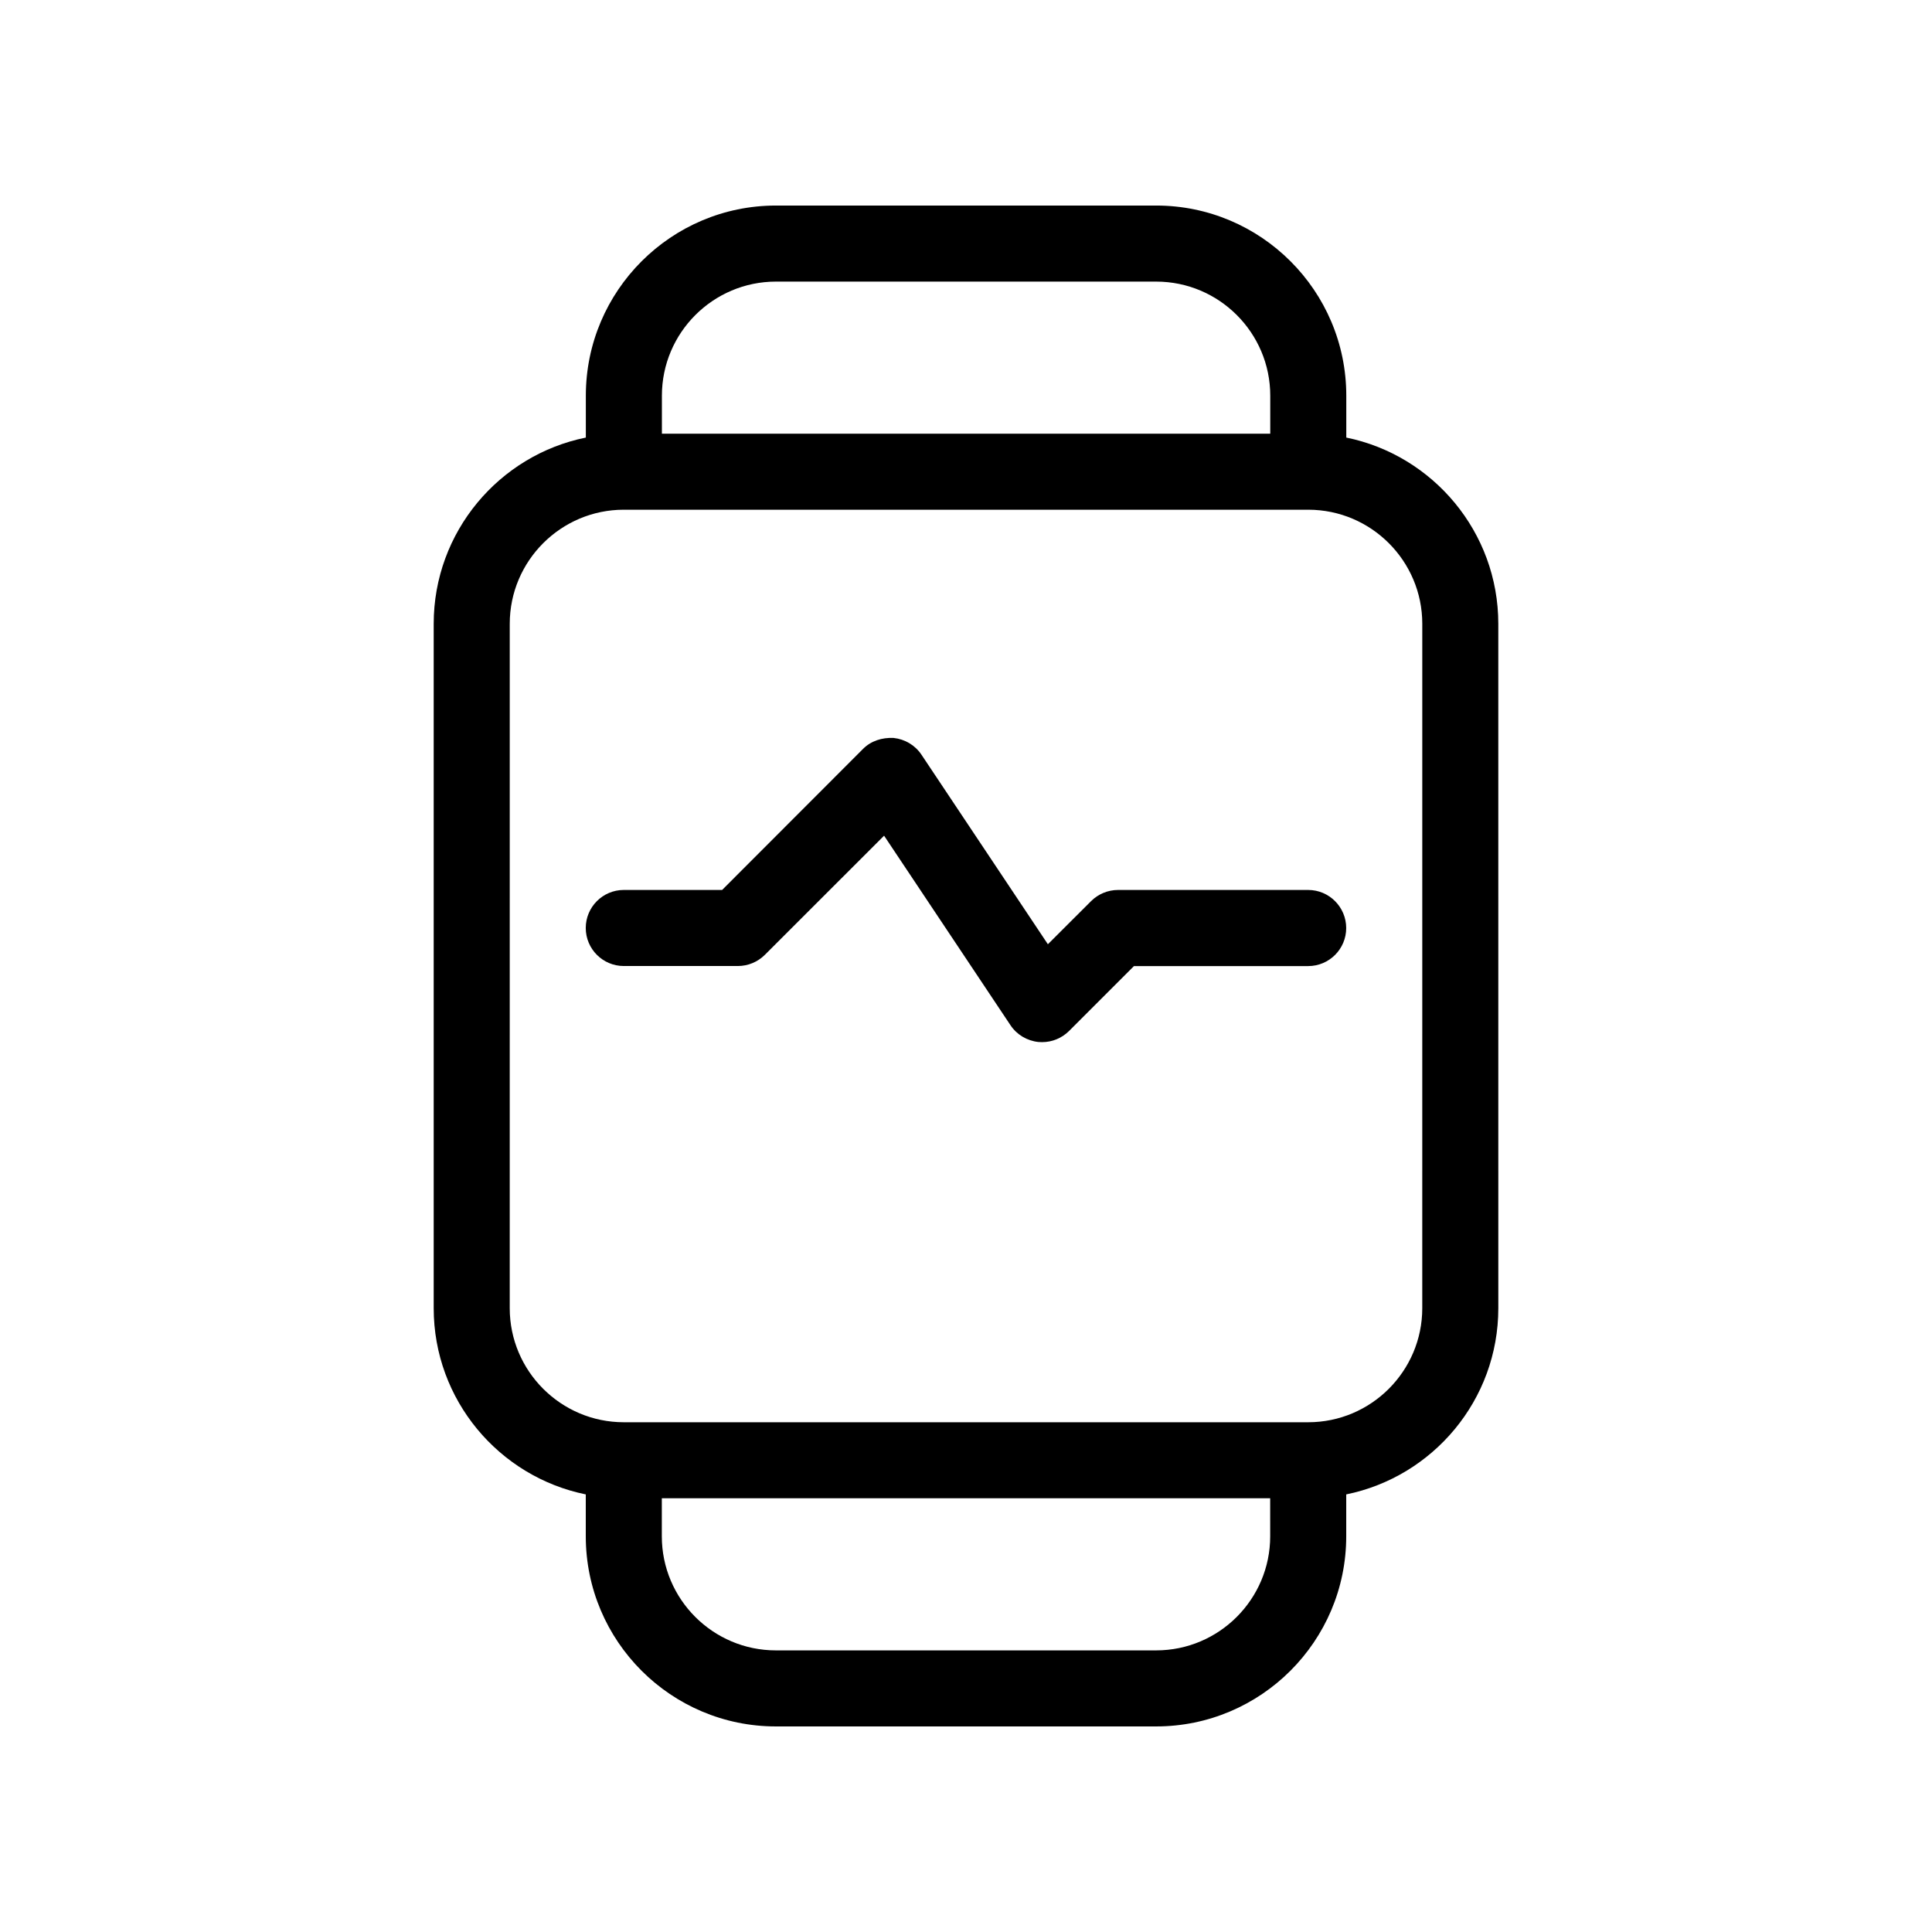 <?xml version="1.0" encoding="UTF-8"?>
<!-- Uploaded to: ICON Repo, www.svgrepo.com, Generator: ICON Repo Mixer Tools -->
<svg fill="#000000" width="800px" height="800px" version="1.1" viewBox="144 144 512 512" xmlns="http://www.w3.org/2000/svg">
 <g>
  <path d="m490.68 379.85h-50.383c-2.68 0-5.238 1.066-7.133 2.941l-11.465 11.445-33.492-50.219c-1.672-2.519-4.394-4.133-7.394-4.453-3.062-0.141-5.984 0.766-8.121 2.922l-37.324 37.363h-26.059c-5.562 0-10.078 4.516-10.078 10.078s4.516 10.078 10.078 10.078h30.23c2.68 0 5.238-1.066 7.133-2.941l31.617-31.598 33.492 50.219c1.672 2.519 4.394 4.133 7.394 4.453 0.344 0.02 0.664 0.039 0.988 0.039 2.66 0 5.219-1.047 7.133-2.941l17.211-17.211 46.172-0.004c5.562 0 10.078-4.516 10.078-10.078s-4.516-10.094-10.078-10.094z"/>
  <path d="m500.78 259.96v-11.105c0-27.789-22.609-50.383-50.383-50.383h-100.76c-27.77 0-50.383 22.59-50.383 50.383v11.105c-22.973 4.652-40.32 25.008-40.32 49.352v181.37c0 24.344 17.332 44.68 40.305 49.352v11.105c0 27.789 22.609 50.383 50.383 50.383h100.76c27.77 0 50.383-22.59 50.383-50.383v-11.105c22.973-4.676 40.305-25.008 40.305-49.352l-0.004-181.37c0-24.324-17.332-44.676-40.285-49.352zm-151.14-41.332h100.76c16.668 0 30.23 13.562 30.23 30.23v10.078h-161.22v-10.082c0-16.664 13.562-30.227 30.227-30.227zm100.74 362.74h-100.76c-16.668 0-30.23-13.562-30.23-30.23v-10.078h161.22l0.004 10.078c0 16.668-13.562 30.23-30.23 30.23zm70.535-90.688c0 16.668-13.562 30.23-30.23 30.23h-181.37c-16.668 0-30.23-13.562-30.23-30.23l0.004-181.37c0-16.668 13.562-30.23 30.23-30.23h181.37c16.668 0 30.23 13.562 30.23 30.23z"/>
 </g>
</svg>